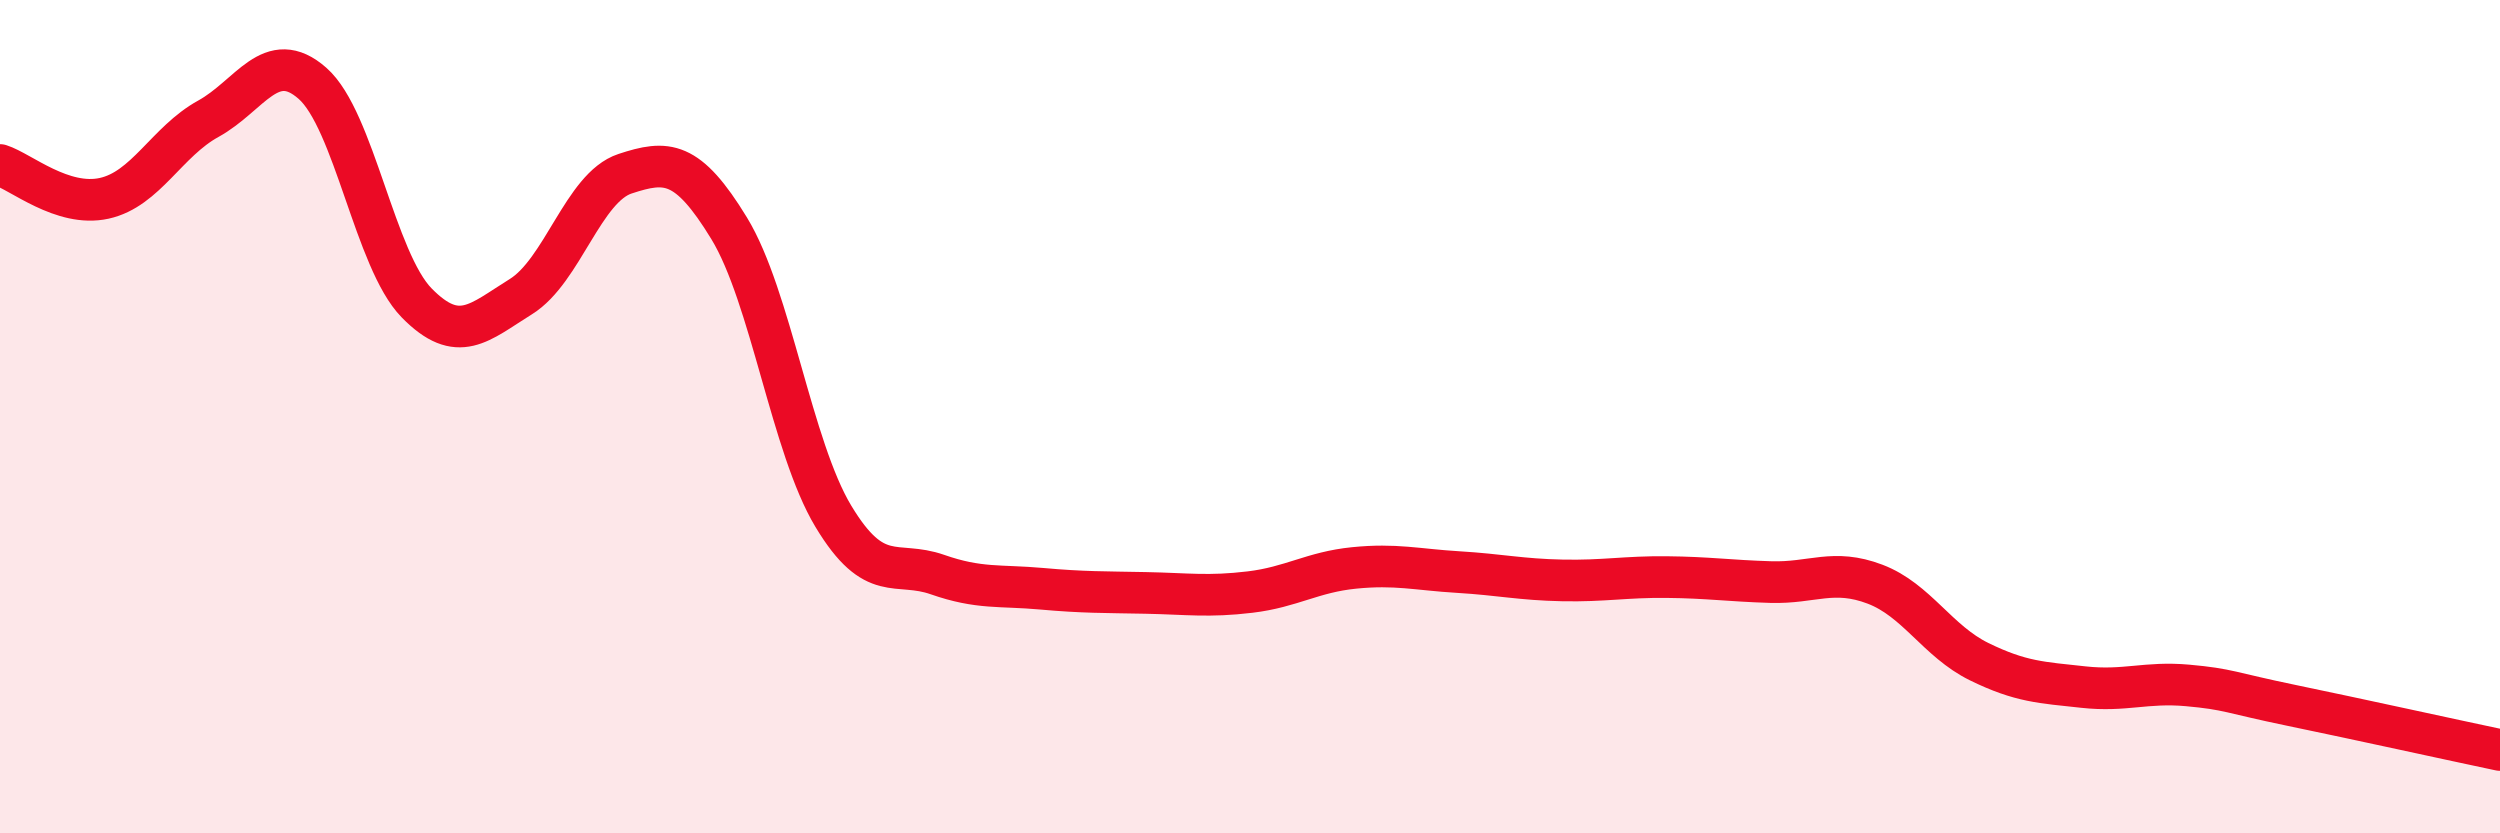 
    <svg width="60" height="20" viewBox="0 0 60 20" xmlns="http://www.w3.org/2000/svg">
      <path
        d="M 0,3.96 C 0.5,4.12 1.5,4.98 2.5,4.76 C 3.5,4.54 4,3.4 5,2.85 C 6,2.3 6.5,1.12 7.5,2 C 8.5,2.88 9,6.25 10,7.27 C 11,8.29 11.5,7.74 12.5,7.12 C 13.5,6.5 14,4.5 15,4.17 C 16,3.84 16.5,3.84 17.5,5.48 C 18.5,7.12 19,10.73 20,12.39 C 21,14.05 21.5,13.44 22.5,13.79 C 23.5,14.14 24,14.04 25,14.13 C 26,14.22 26.5,14.21 27.5,14.23 C 28.5,14.25 29,14.33 30,14.21 C 31,14.09 31.5,13.73 32.5,13.63 C 33.5,13.53 34,13.67 35,13.73 C 36,13.79 36.5,13.91 37.5,13.93 C 38.5,13.95 39,13.84 40,13.85 C 41,13.86 41.5,13.94 42.5,13.97 C 43.5,14 44,13.64 45,14.02 C 46,14.4 46.5,15.39 47.5,15.88 C 48.5,16.37 49,16.38 50,16.49 C 51,16.6 51.5,16.36 52.5,16.45 C 53.5,16.54 53.5,16.62 55,16.93 C 56.5,17.24 59,17.79 60,18L60 20L0 20Z"
        fill="#EB0A25"
        opacity="0.1"
        stroke-linecap="round"
        stroke-linejoin="round"
      />
      <path
        d="M 0,3.96 C 0.5,4.12 1.5,4.98 2.5,4.76 C 3.5,4.54 4,3.4 5,2.85 C 6,2.3 6.5,1.12 7.5,2 C 8.5,2.88 9,6.25 10,7.27 C 11,8.29 11.5,7.74 12.5,7.12 C 13.5,6.5 14,4.5 15,4.17 C 16,3.84 16.5,3.84 17.5,5.48 C 18.5,7.12 19,10.73 20,12.39 C 21,14.05 21.5,13.44 22.5,13.79 C 23.5,14.14 24,14.04 25,14.13 C 26,14.22 26.5,14.21 27.5,14.23 C 28.5,14.25 29,14.33 30,14.21 C 31,14.09 31.5,13.73 32.5,13.63 C 33.5,13.53 34,13.67 35,13.73 C 36,13.79 36.5,13.91 37.5,13.93 C 38.5,13.95 39,13.84 40,13.85 C 41,13.86 41.5,13.94 42.5,13.97 C 43.5,14 44,13.64 45,14.02 C 46,14.4 46.5,15.39 47.5,15.88 C 48.5,16.37 49,16.38 50,16.49 C 51,16.6 51.5,16.36 52.5,16.45 C 53.5,16.54 53.5,16.62 55,16.93 C 56.5,17.24 59,17.79 60,18"
        stroke="#EB0A25"
        stroke-width="1"
        fill="none"
        stroke-linecap="round"
        stroke-linejoin="round"
      />
    </svg>
  